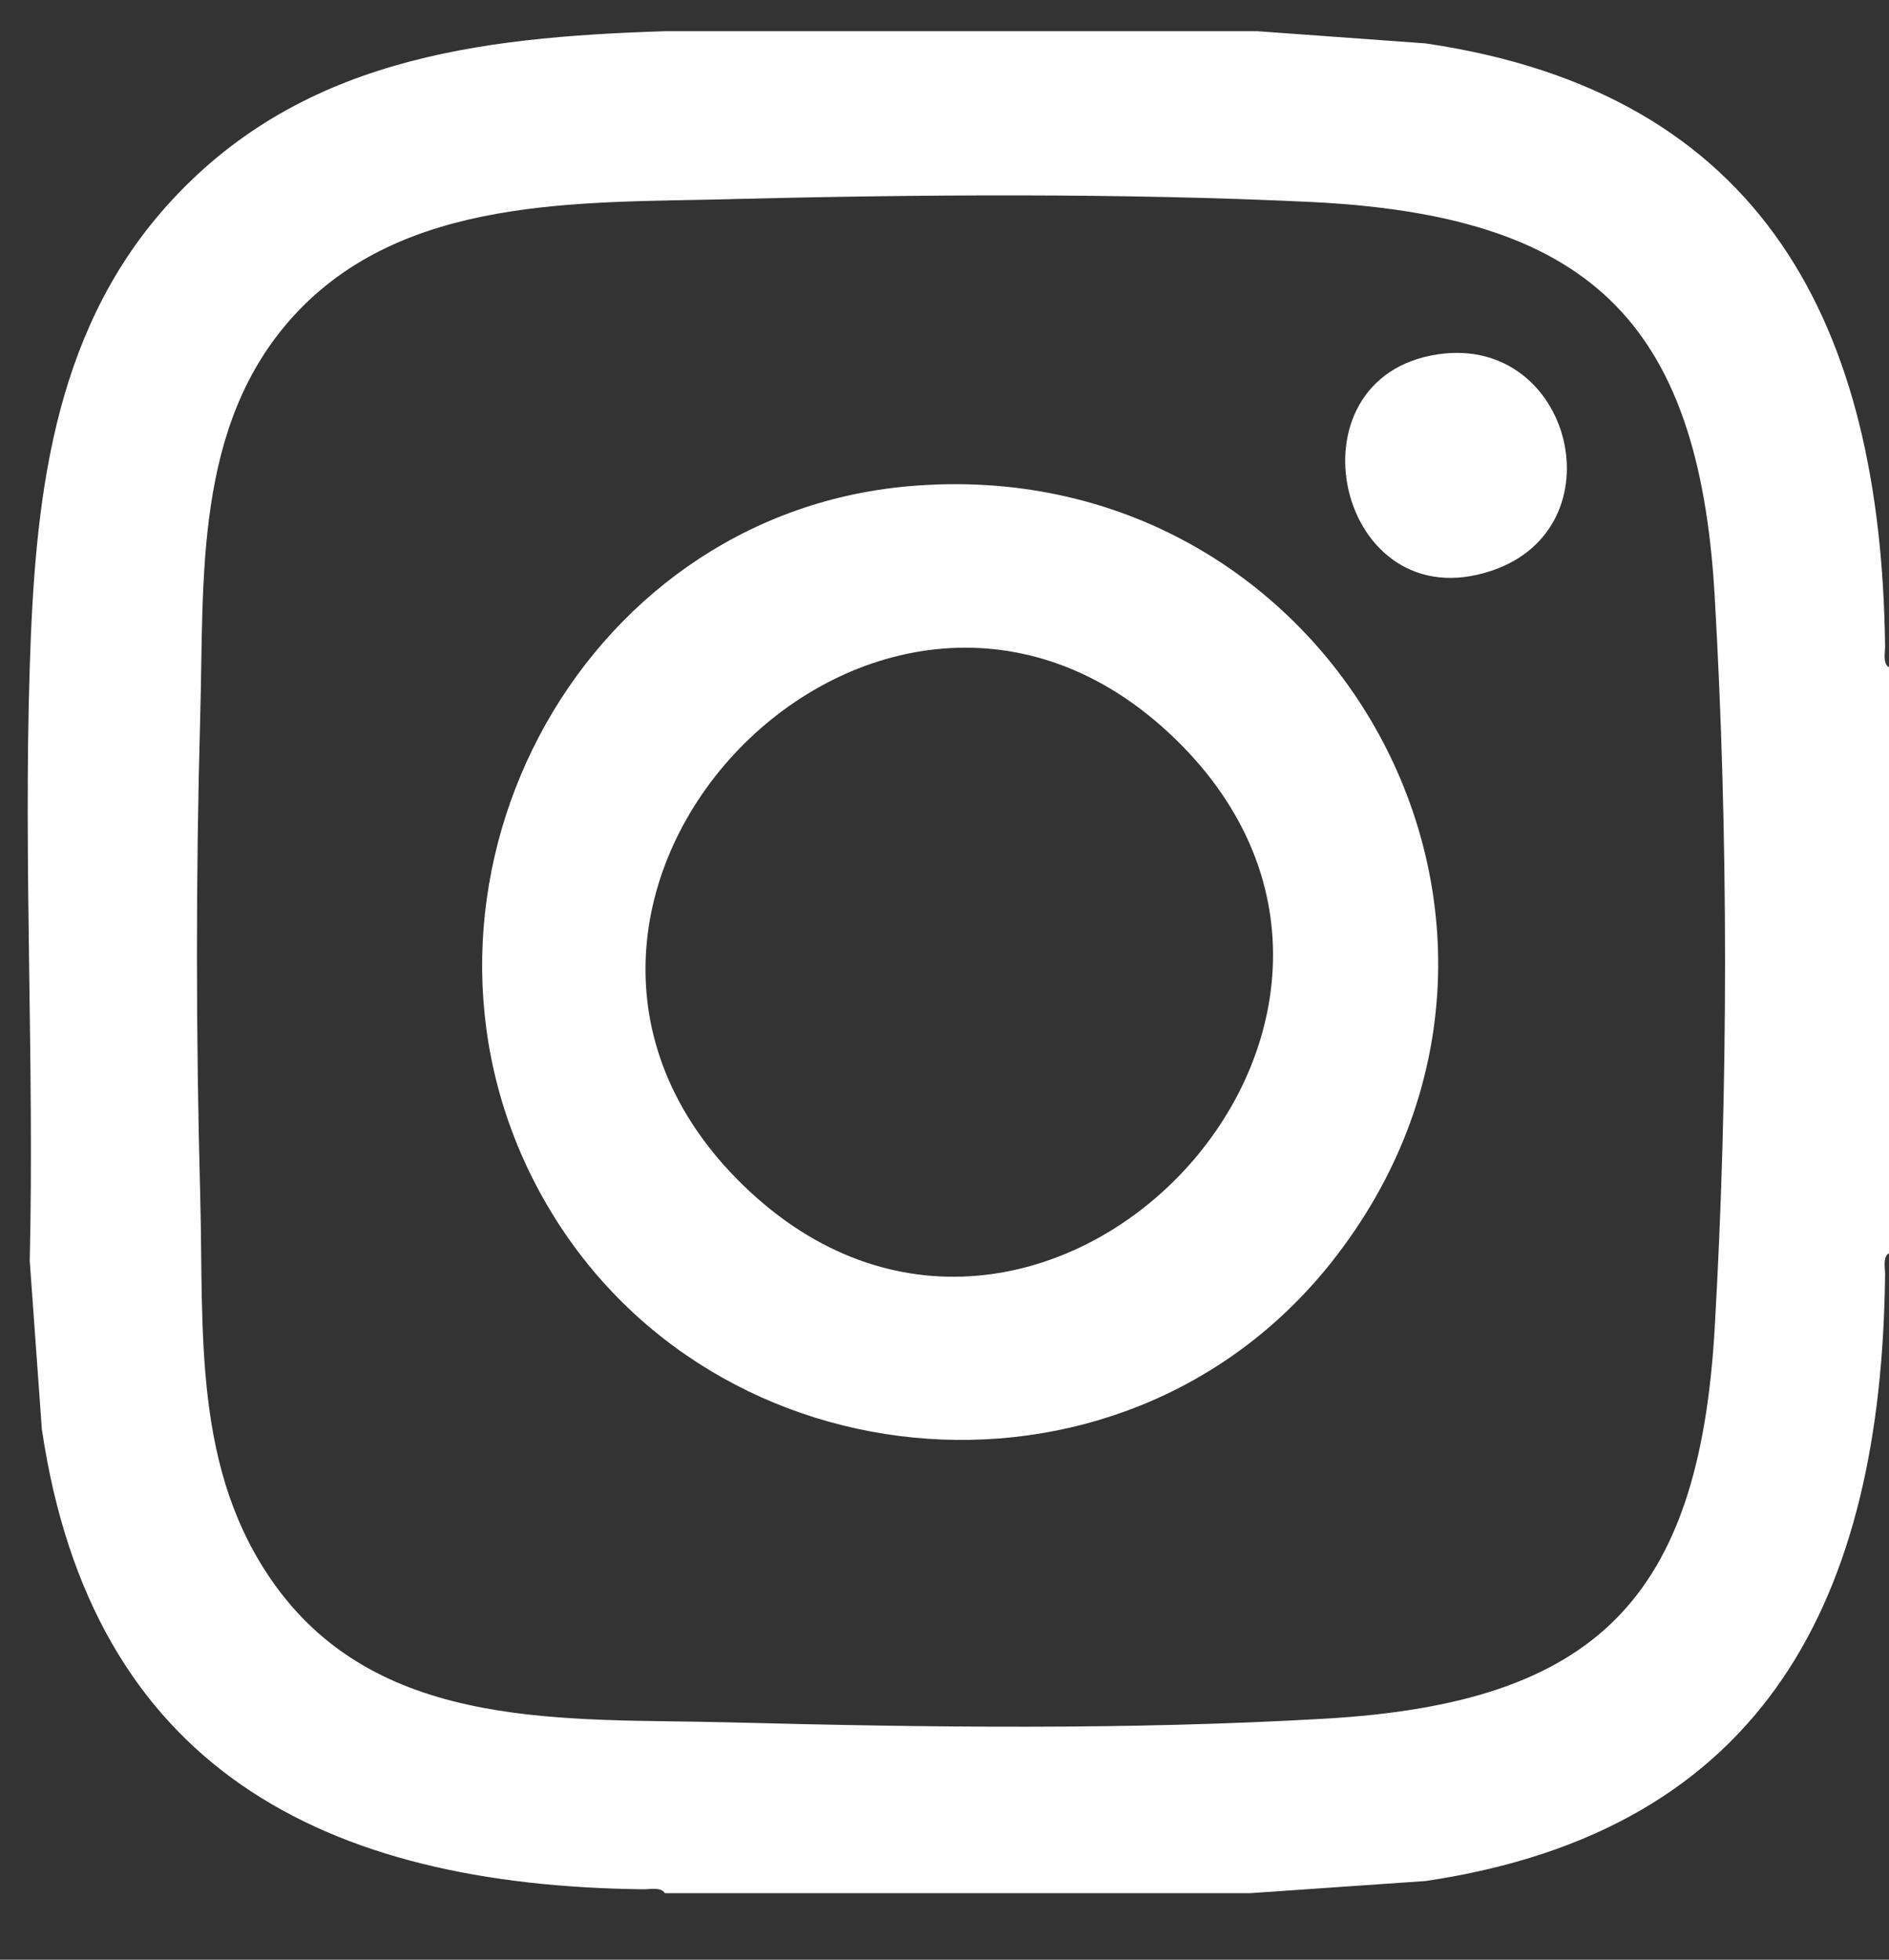 <svg width="27" height="28" viewBox="0 0 27 28" fill="none" xmlns="http://www.w3.org/2000/svg">
<rect x="0" y="0" width="27" height="28" fill="#333333" stroke="none"/>
<path d="M17.975 0.446L20.376 0.62C25.222 1.331 26.887 4.662 26.944 9.232C26.945 9.325 26.908 9.478 27 9.536V17.905C26.908 17.963 26.945 18.116 26.944 18.209C26.895 22.803 25.258 26.151 20.376 26.876L17.864 27.05H9.504C9.447 26.958 9.294 26.995 9.2 26.994C4.633 26.945 1.313 25.265 0.598 20.419L0.425 18.015C0.491 15.194 0.335 12.355 0.425 9.535C0.499 7.188 0.733 4.803 2.361 2.966C4.245 0.841 6.822 0.531 9.504 0.446H17.975ZM10.434 2.846C8.285 2.899 5.761 2.793 4.19 4.521C2.767 6.088 2.918 8.261 2.862 10.23C2.798 12.523 2.801 14.806 2.862 17.099C2.914 19.03 2.745 21.018 3.944 22.666C5.465 24.757 8.129 24.549 10.419 24.609C13.255 24.682 16.115 24.72 18.944 24.556C22.805 24.332 24.284 22.851 24.508 18.986C24.706 15.573 24.706 11.921 24.508 8.509C24.279 4.552 22.672 3.073 18.721 2.885C16.029 2.757 13.137 2.778 10.433 2.845L10.434 2.846Z" fill="white"/>
<path d="M12.981 6.948C19.062 6.408 22.832 13.252 19.025 18.042C15.99 21.861 9.928 21.25 7.668 16.945C5.453 12.725 8.209 7.371 12.981 6.948ZM16.793 10.553C12.602 6.496 6.427 12.874 10.631 16.943C14.825 21.002 20.992 14.617 16.793 10.553Z" fill="white"/>
<path d="M20.564 5.061C22.468 4.789 23.153 7.532 21.327 8.152C19.11 8.904 18.33 5.38 20.564 5.061Z" fill="white"/>
</svg>

